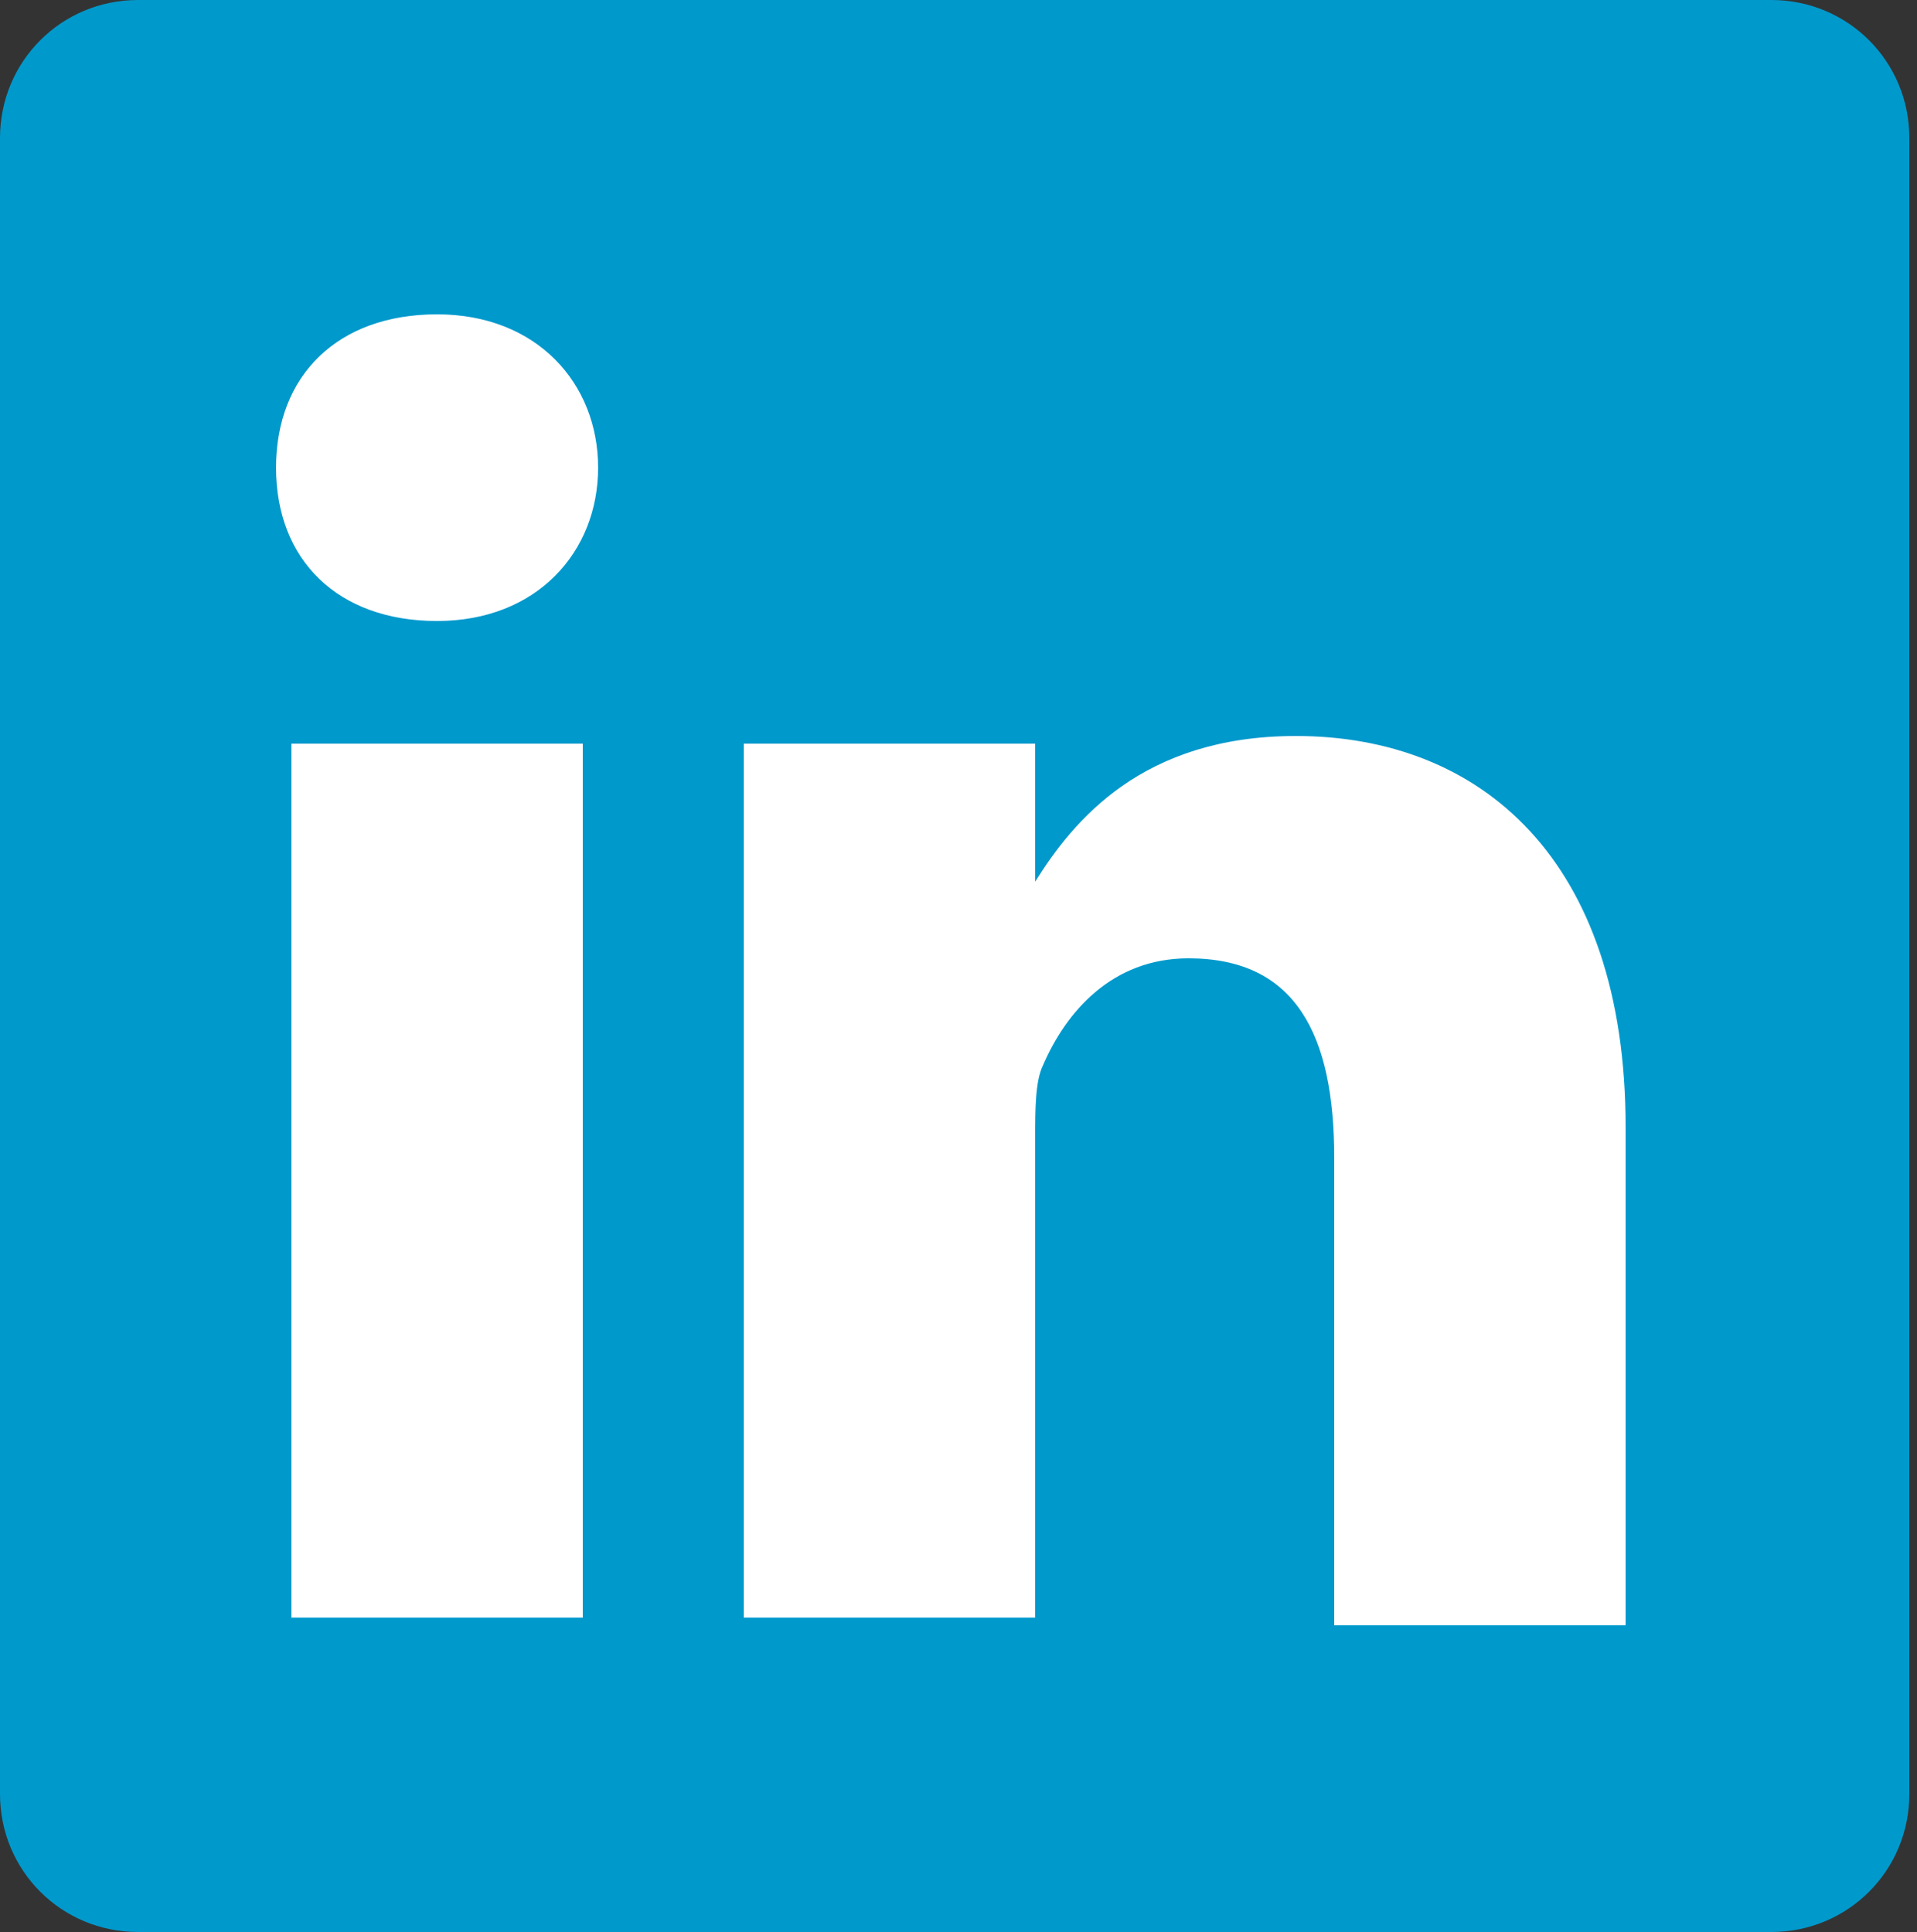 <svg xmlns="http://www.w3.org/2000/svg" viewBox="0 0 25 25.2"><rect x="0" y="0" width="25" height="25.2" fill="#333333" stroke="none"/><style>.st17{fill-rule:evenodd;clip-rule:evenodd;fill:#fff}</style><g id="Layer_1"><path d="M0 1.8C0 .8.8 0 1.8 0h21.3c1 0 1.8.8 1.8 1.8v21.6c0 1-.8 1.8-1.8 1.8H1.8c-1 0-1.8-.8-1.8-1.8V1.8z" fill="#09c"/><path class="st17" d="M7.6 21.1V9.7H3.8v11.4h3.8zm-1.9-13c1.3 0 2.1-.9 2.1-2s-.8-2-2.1-2-2.1.8-2.1 2 .8 2 2.1 2zm4 13h3.8v-6.3c0-.3 0-.7.1-.9.3-.7.9-1.4 1.9-1.4 1.4 0 1.9 1 1.9 2.6v6.1h3.8v-6.5c0-3.5-1.9-5.1-4.3-5.1-2 0-2.9 1.1-3.4 1.9V9.7H9.7v11.4z"/></g></svg>